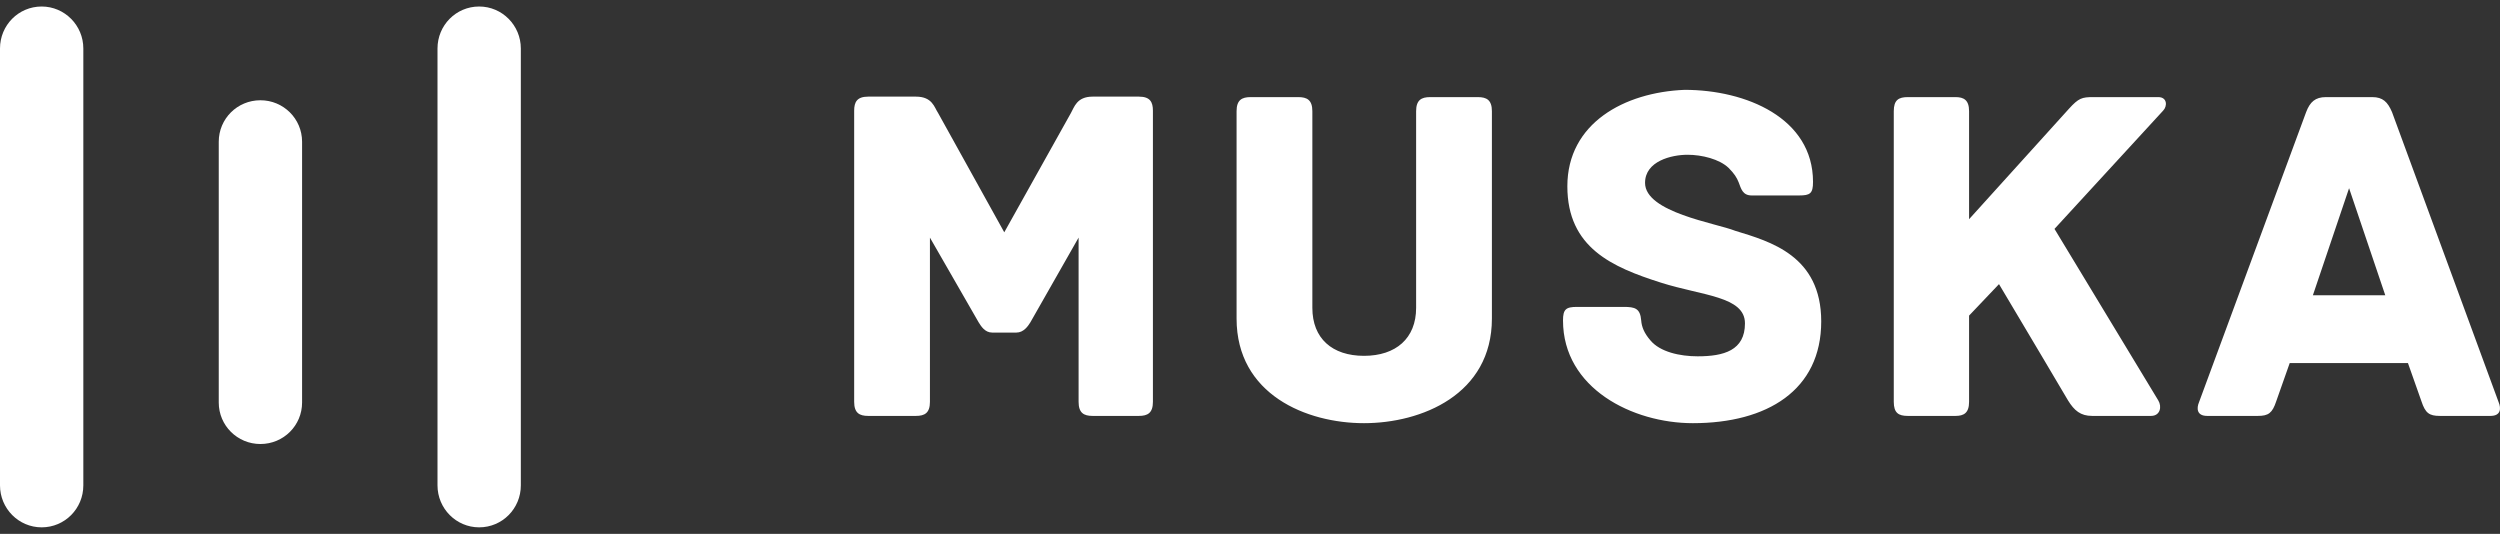 <svg width="192" height="41" viewBox="0 0 192 41" fill="none" xmlns="http://www.w3.org/2000/svg">
<rect x="0" y="0" width="192" height="41" fill="#333333" stroke="none"/>
<path fill-rule="evenodd" clip-rule="evenodd" d="M0 3.723V37.277C0 39.053 1.432 40.5 3.199 40.5C4.978 40.5 6.4 39.057 6.4 37.277V3.723C6.4 1.948 4.966 0.5 3.199 0.5C1.419 0.5 0 1.943 0 3.723ZM16.8 10.885V30.916C16.8 32.681 18.231 34.1 20 34.1C21.779 34.1 23.2 32.674 23.2 30.916V10.885C23.2 9.119 21.767 7.7 20 7.7C18.219 7.7 16.8 9.126 16.8 10.885ZM33.6 37.277V3.723C33.6 1.943 35.022 0.5 36.799 0.5C38.568 0.5 40 1.948 40 3.723V37.277C40 39.057 38.58 40.5 36.799 40.5C35.034 40.5 33.6 39.053 33.6 37.277Z" fill="white"/>
<path fill-rule="evenodd" clip-rule="evenodd" d="M87.469 7.421H83.911C82.688 7.421 82.502 8.24 82.243 8.686L77.128 17.84L72.05 8.686C71.753 8.24 71.605 7.421 70.345 7.421H66.675C65.822 7.421 65.6 7.83 65.6 8.5V30.863C65.6 31.719 66.008 31.942 66.675 31.942H70.345C71.012 31.942 71.419 31.719 71.419 30.863V18.249L75.163 24.761C75.349 25.058 75.645 25.542 76.201 25.542H78.055C78.611 25.542 78.944 25.058 79.129 24.761L82.836 18.249V30.863C82.836 31.719 83.244 31.942 83.911 31.942H87.469C88.137 31.942 88.544 31.719 88.544 30.863V8.5C88.544 7.83 88.322 7.421 87.469 7.421ZM113.503 7.458H109.833C109.166 7.458 108.758 7.681 108.758 8.537V23.644C108.758 25.988 107.202 27.328 104.755 27.328C102.309 27.328 100.789 25.988 100.789 23.644V8.537C100.789 7.681 100.381 7.458 99.714 7.458H96.044C95.377 7.458 94.969 7.681 94.969 8.537V24.463C94.969 30.305 100.344 32.5 104.755 32.5C109.166 32.5 114.578 30.305 114.578 24.463V8.537C114.578 7.681 114.17 7.458 113.503 7.458ZM133.272 17.728C131.789 17.133 126.34 16.314 126.34 14.044C126.34 12.37 128.379 11.886 129.602 11.886C130.714 11.886 132.049 12.221 132.753 12.891C133.198 13.337 133.383 13.635 133.531 14.007C133.717 14.491 133.828 15.011 134.532 15.011H138.165C139.017 15.011 139.24 14.863 139.24 13.97C139.24 9.058 134.087 6.9 129.38 6.9C124.747 7.086 120.373 9.467 120.373 14.305C120.373 19.03 123.82 20.518 127.564 21.709C130.714 22.714 134.013 22.751 134.013 24.835C134.013 26.919 132.382 27.365 130.381 27.365C129.009 27.365 127.49 27.03 126.748 26.137C126.266 25.579 126.081 25.095 126.044 24.611C125.97 23.681 125.562 23.57 124.709 23.57H121.114C120.261 23.57 120.039 23.756 120.039 24.611C120.039 29.821 125.377 32.5 130.01 32.5C135.718 32.5 139.87 29.97 139.87 24.686C139.87 19.625 135.941 18.546 133.272 17.728ZM165.755 7.458H160.751C159.898 7.458 159.639 7.533 158.897 8.351L151.225 16.835V8.537C151.225 7.681 150.817 7.458 150.187 7.458H146.517C145.813 7.458 145.442 7.681 145.442 8.537V30.863C145.442 31.719 145.813 31.942 146.517 31.942H150.187C150.817 31.942 151.225 31.719 151.225 30.863V24.239L153.523 21.821C155.524 25.17 158.823 30.751 158.823 30.751C159.305 31.532 159.787 31.942 160.677 31.942H165.199C165.903 31.942 166.051 31.235 165.755 30.751L157.785 17.579L166.126 8.5C166.459 8.165 166.459 7.458 165.755 7.458ZM191.899 30.9C192.085 31.346 192.085 31.942 191.269 31.942H187.377C186.562 31.942 186.265 31.719 185.969 30.826L184.931 27.886H175.849L174.812 30.826C174.515 31.719 174.218 31.942 173.403 31.942H169.511C168.695 31.942 168.695 31.346 168.881 30.9L177.11 8.612C177.406 7.83 177.814 7.458 178.629 7.458H182.188C183.003 7.458 183.374 7.83 183.708 8.612L191.899 30.9ZM177.629 22.677H183.189L180.409 14.453L177.629 22.677Z" fill="white"/>
</svg>
